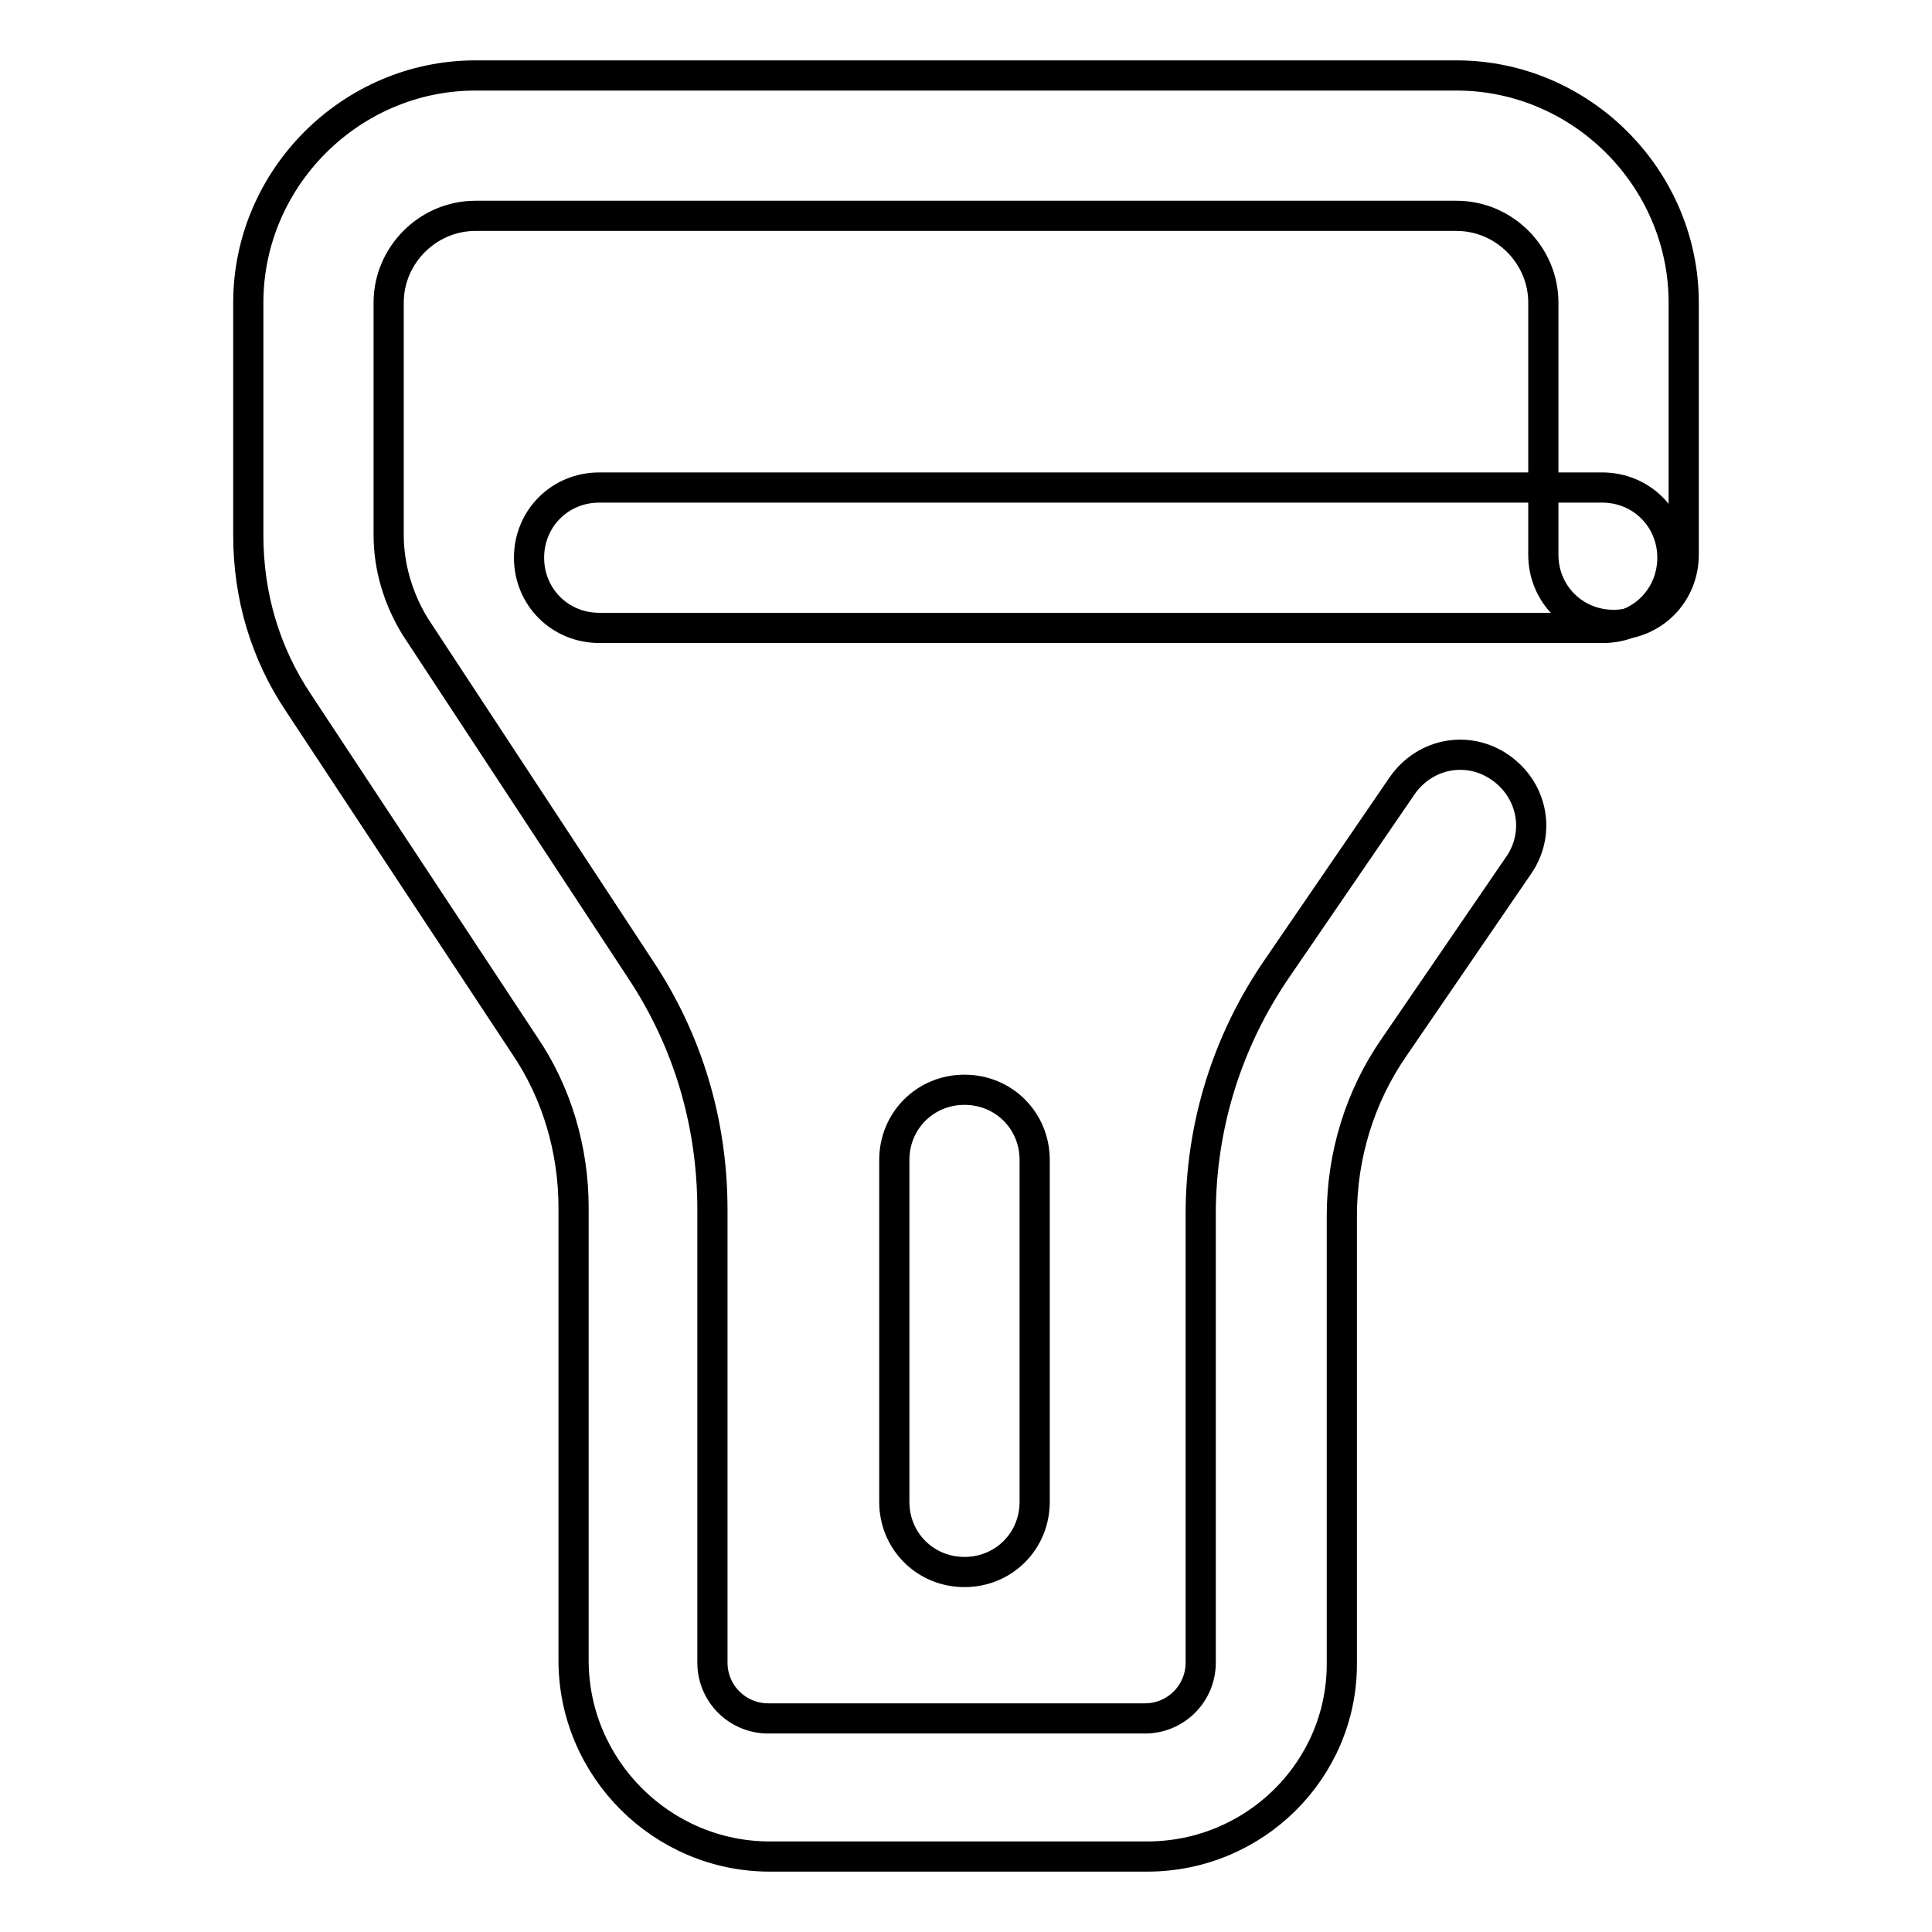 <?xml version="1.0" encoding="utf-8"?>
<!-- Svg Vector Icons : http://www.onlinewebfonts.com/icon -->
<!DOCTYPE svg PUBLIC "-//W3C//DTD SVG 1.1//EN" "http://www.w3.org/Graphics/SVG/1.1/DTD/svg11.dtd">
<svg version="1.1" xmlns="http://www.w3.org/2000/svg" xmlns:xlink="http://www.w3.org/1999/xlink" x="0px" y="0px" viewBox="0 0 256 256" enable-background="new 0 0 256 256" xml:space="preserve">
<g> <path stroke-width="4" fill-opacity="0" stroke="#000000"  d="M152,246H102c-14.3,0-26-11.7-26-26v-60c0-7.6-2.2-15.2-6.5-21.5L39.6,93.2c-4.5-6.7-6.7-14.3-6.7-22.3 V40.1C32.9,23.6,46.5,10,63,10h130c16.5,0,30.1,13.6,30.1,30.1v33.4c0,5.2-4.1,9.3-9.3,9.3c-5.2,0-9.3-4.1-9.3-9.3V40.1 c0-6.3-5.2-11.5-11.5-11.5H63c-6.3,0-11.5,5.2-11.5,11.5v30.8c0,4.3,1.3,8.5,3.5,12.1l29.9,45.5c6.3,9.5,9.5,20.4,9.5,31.8v60 c0,4.1,3.3,7.4,7.4,7.4h49.9c4.1,0,7.4-3.3,7.4-7.4v-59.4c0-11.7,3.5-23,10.2-32.7l16.5-24.1c3-4.3,8.7-5.4,13-2.4 c4.3,3,5.4,8.7,2.4,13l-16.5,24.1c-4.5,6.5-6.9,14.3-6.9,22.3v59.4C177.8,234.5,166.3,246,152,246L152,246z"/> <path stroke-width="4" fill-opacity="0" stroke="#000000"  d="M212.5,83.2H79.4c-5.2,0-9.3-4.1-9.3-9.3c0-5.2,4.1-9.3,9.3-9.3h132.9c5.2,0,9.3,4.1,9.3,9.3 C221.6,79.1,217.5,83.2,212.5,83.2z M127.8,208.3c-5.2,0-9.3-4.1-9.3-9.3v-45.3c0-5.2,4.1-9.3,9.3-9.3s9.3,4.1,9.3,9.3V199 C137.1,204.2,133,208.3,127.8,208.3z"/></g>
</svg>